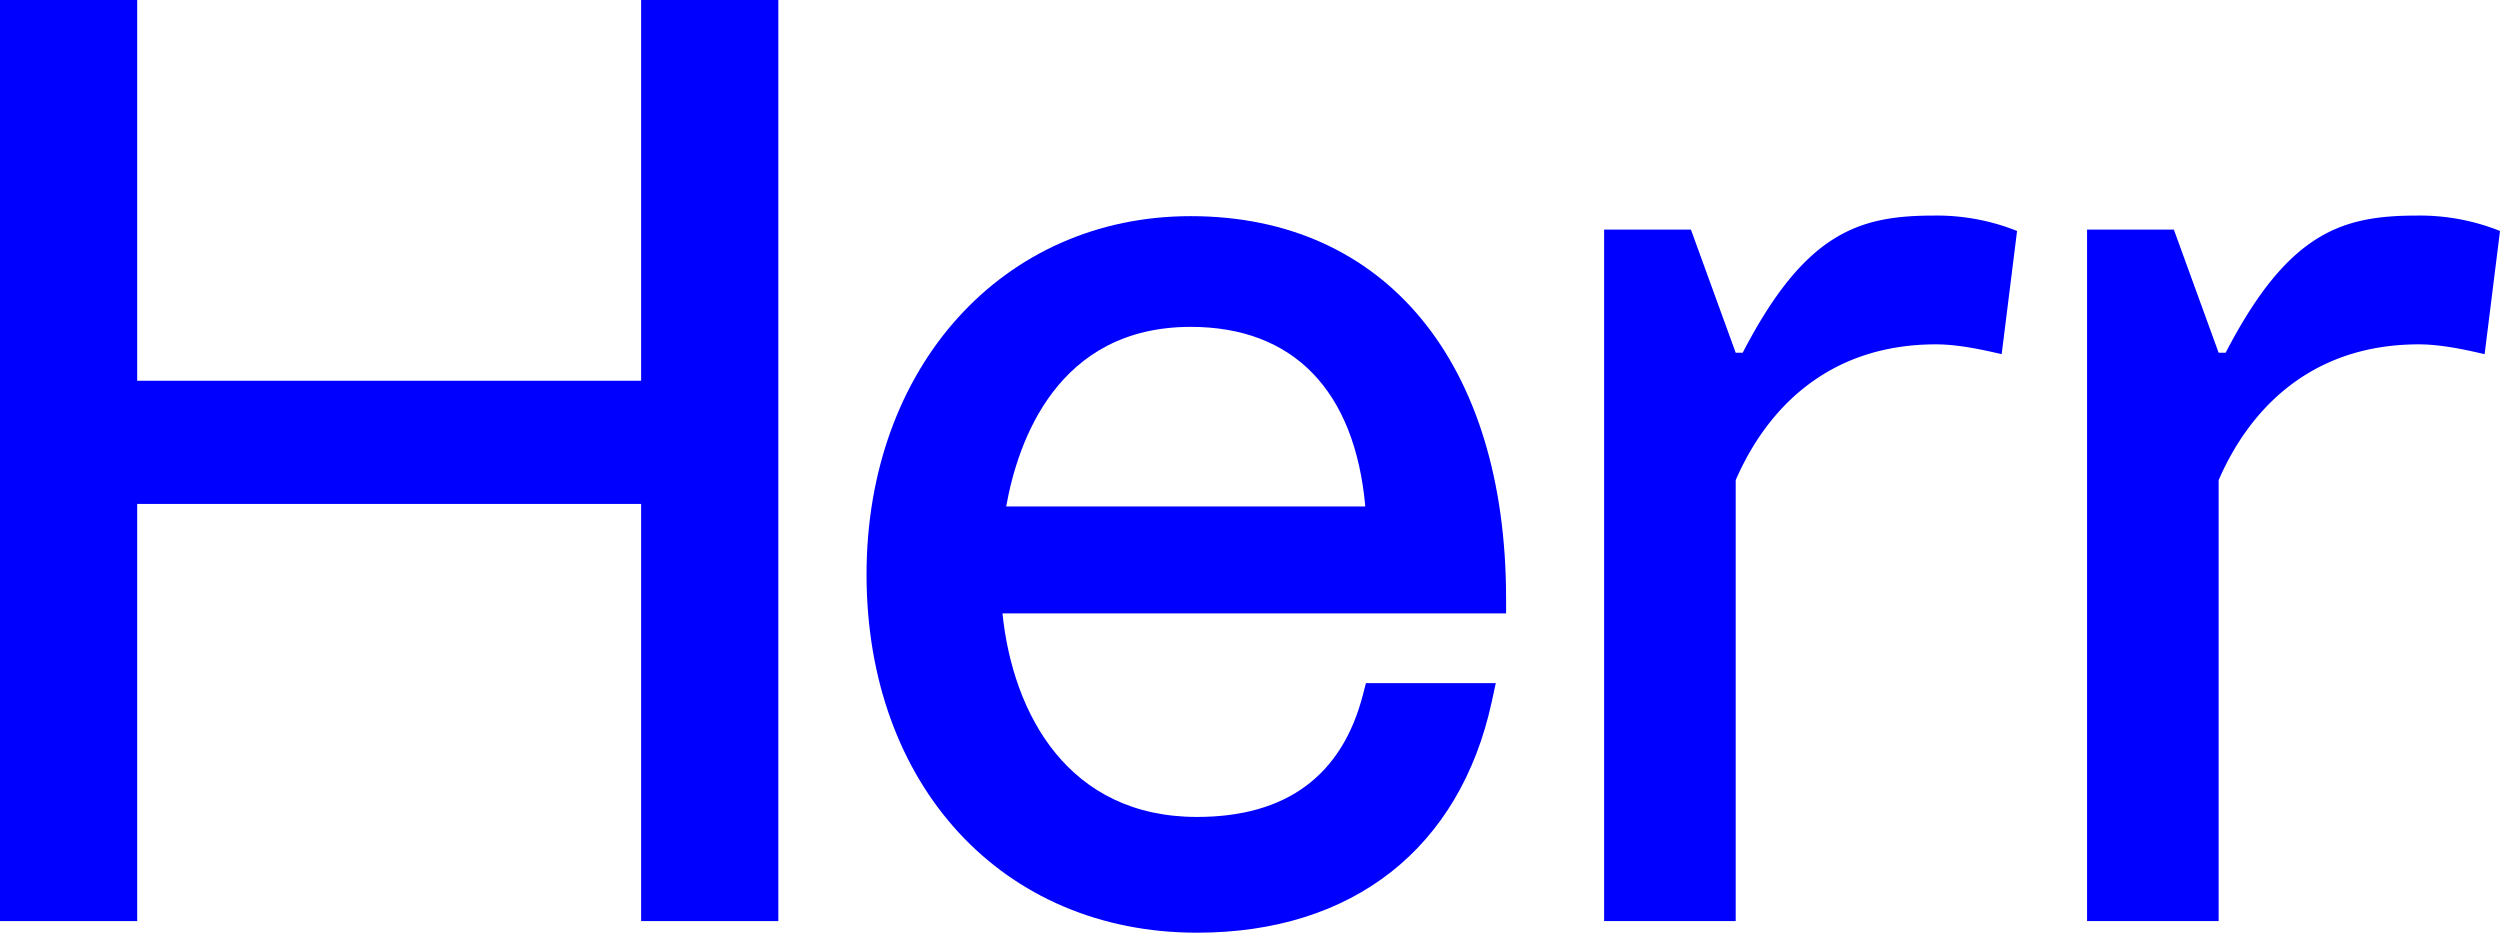 <svg xmlns="http://www.w3.org/2000/svg" xmlns:xlink="http://www.w3.org/1999/xlink" width="630.139" height="235.093" viewBox="0 0 630.139 235.093"><defs><clipPath id="a"><rect width="630.139" height="235.093" fill="blue"/></clipPath></defs><path d="M161.6,0V95.97H34.579V0H0V232.162H34.579V127.018H161.6V232.162h34.579V0Z" fill="blue"/><g clip-path="url(#a)"><path d="M504.533,89.267c-3.175-.707-10.232-2.47-16.583-2.47-26.463,0-42.338,15.524-50.454,34.223V232.163H404.328V57.864h21.878l11.29,31.05h1.762c15.879-30.7,29.638-34.579,48.341-34.579a54.427,54.427,0,0,1,20.816,3.882Z" fill="blue"/><path d="M626.261,89.267c-3.179-.707-10.232-2.47-16.586-2.47-26.46,0-42.339,15.524-50.454,34.223V232.163H526.056V57.864H547.93l11.291,31.05h1.765c15.876-30.7,29.638-34.579,48.337-34.579a54.435,54.435,0,0,1,20.817,3.882Z" fill="blue"/><path d="M379.616,150.833c0-59.431-30.455-96.351-79.486-96.351-47.349,0-81.714,37.978-81.714,90.305,0,53.171,34.257,90.306,83.305,90.306,39.214,0,66.3-21.261,74.311-58.333l.989-4.57H344.288l-.731,2.833c-5.268,20.5-19.345,30.891-41.836,30.891-32.375,0-46.418-25.8-49.044-51.308H379.616ZM300.13,82.389c25.86,0,41.374,16.032,44,45.265H253.618c2.91-16.345,12.828-45.265,46.512-45.265" fill="blue"/></g></svg>